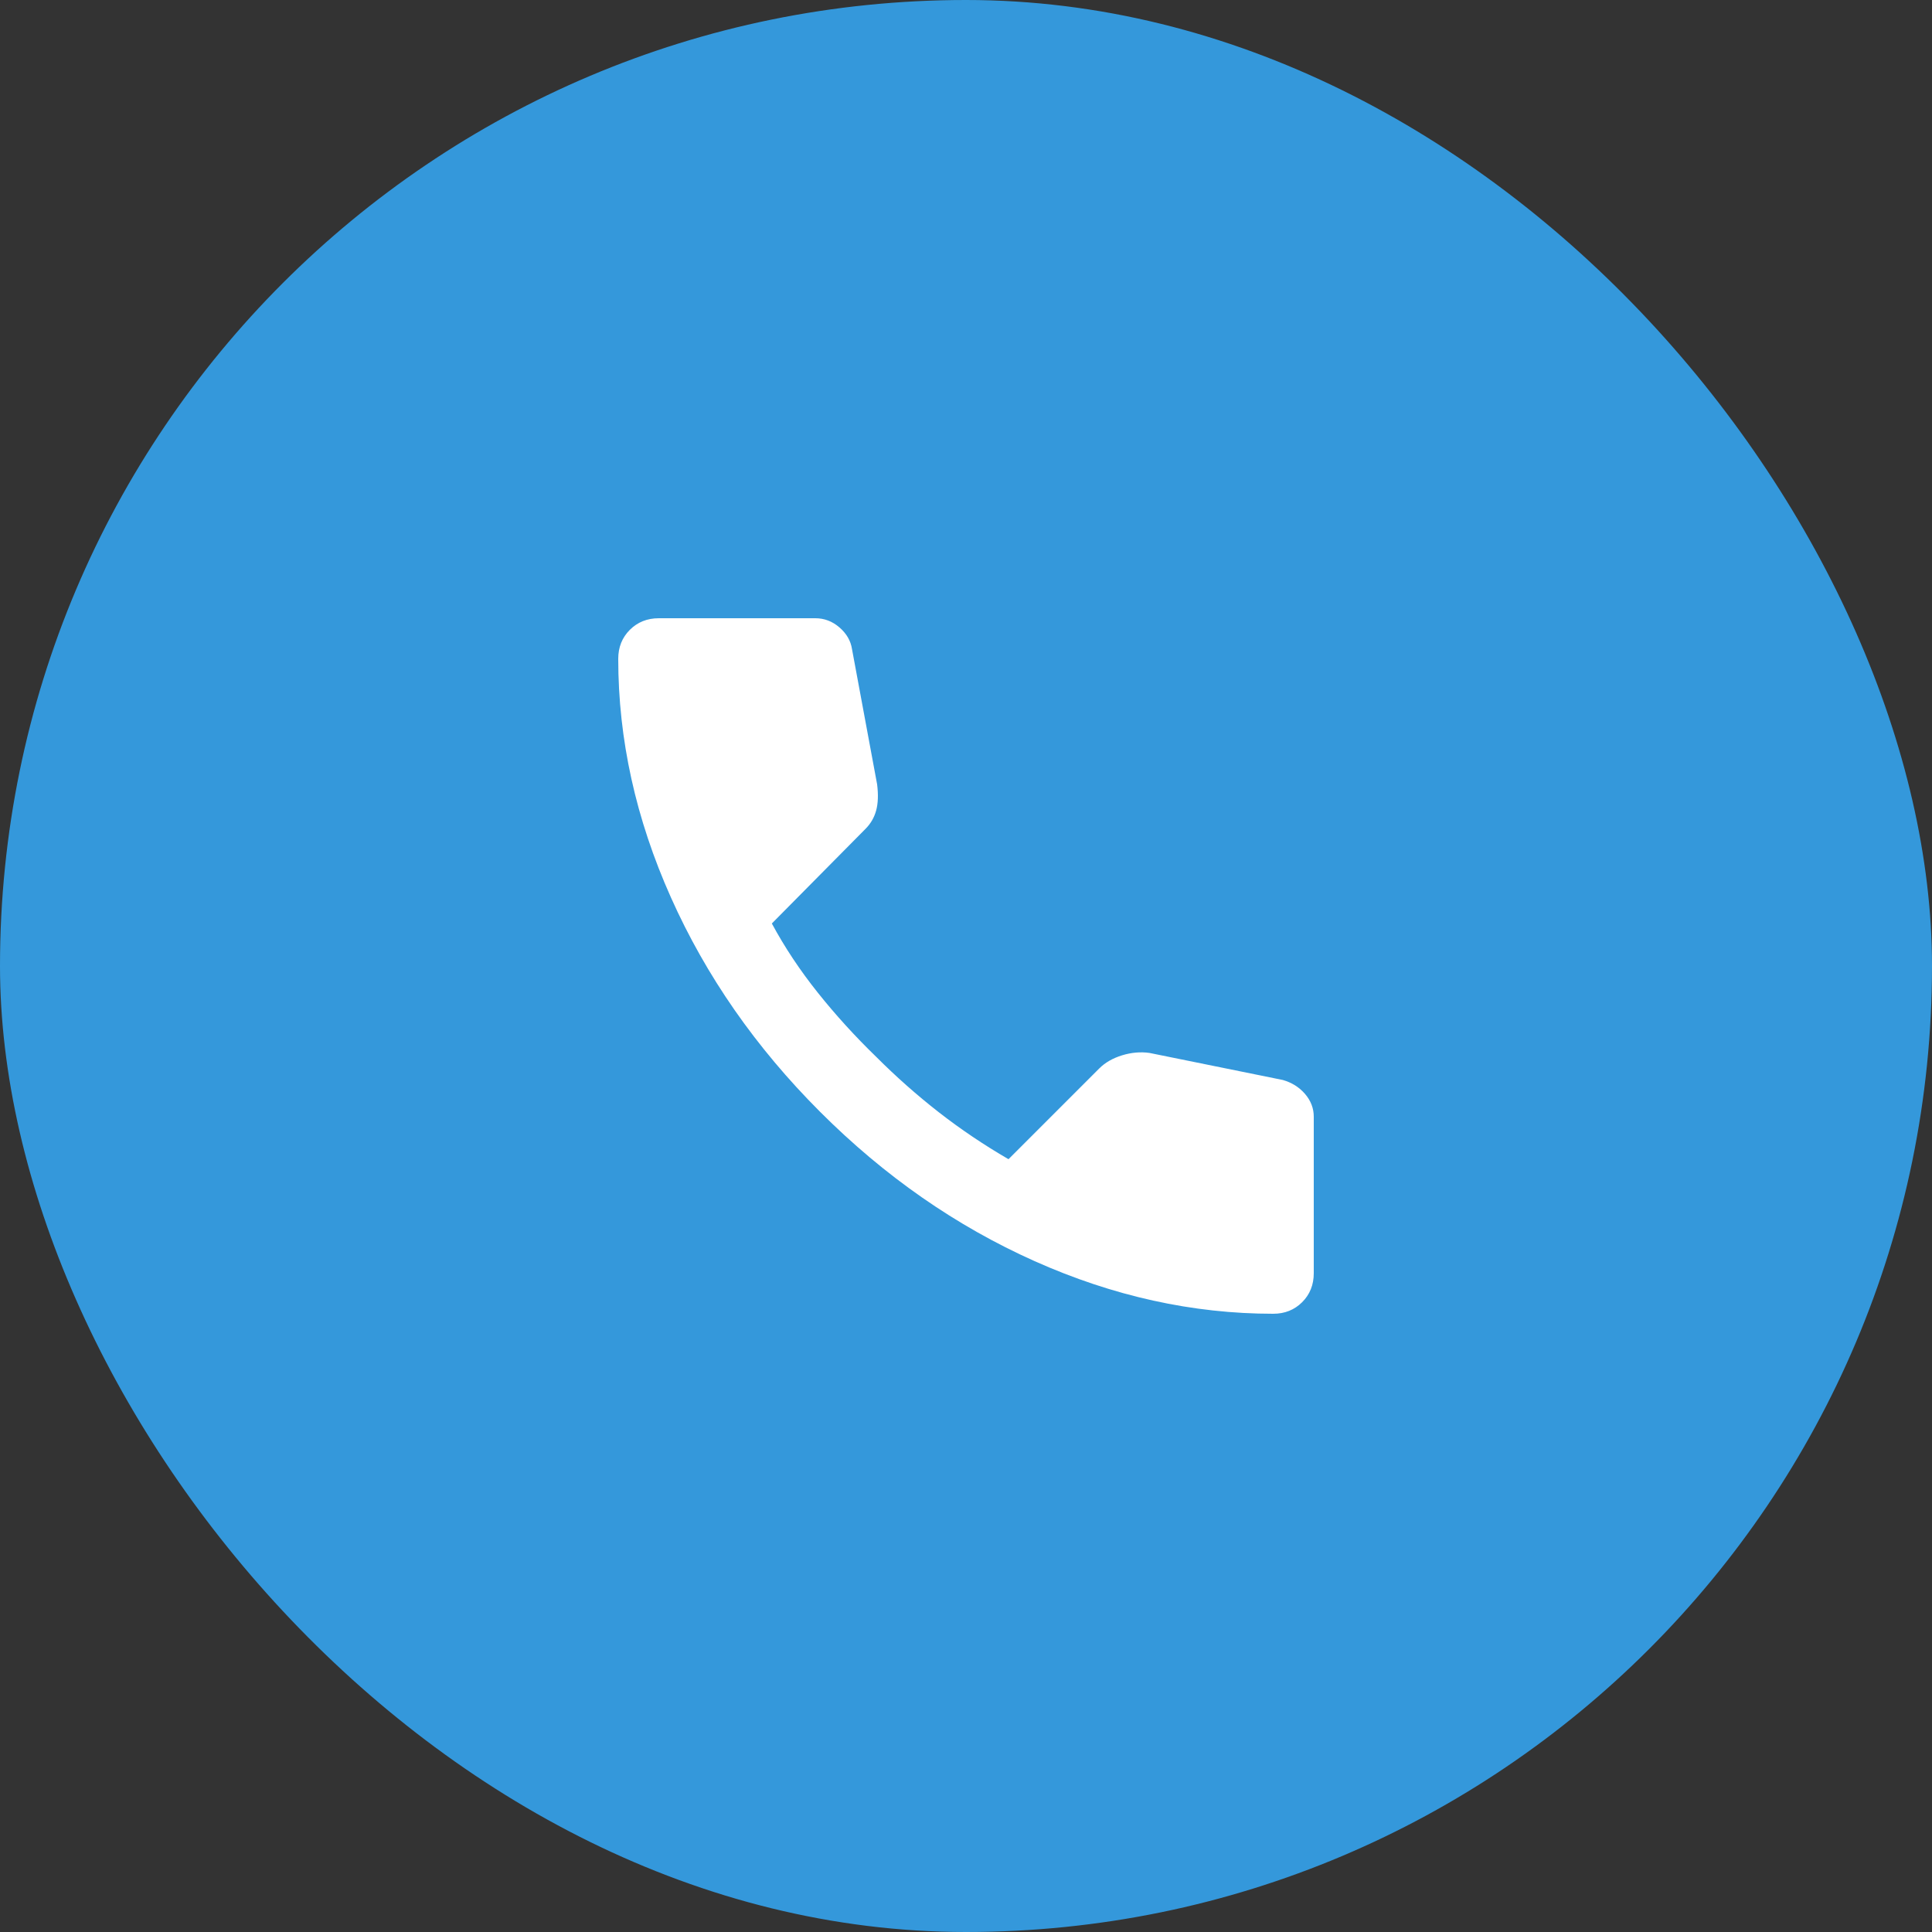 <svg width="50" height="50" viewBox="0 0 50 50" fill="none" xmlns="http://www.w3.org/2000/svg">
<rect x="0" y="0" width="50" height="50" fill="#333333" stroke="none"/>
<rect width="50" height="50" rx="25" fill="#3498DB"/>
<mask id="mask0_136_707" style="mask-type:alpha" maskUnits="userSpaceOnUse" x="13" y="13" width="24" height="24">
<rect x="13" y="13" width="24" height="24" fill="#D9D9D9"/>
</mask>
<g mask="url(#mask0_136_707)">
<path d="M32.95 34C30.867 34 28.808 33.546 26.775 32.638C24.742 31.729 22.892 30.442 21.225 28.775C19.558 27.108 18.271 25.258 17.363 23.225C16.454 21.192 16 19.133 16 17.05C16 16.75 16.1 16.5 16.3 16.3C16.5 16.1 16.75 16 17.05 16H21.1C21.333 16 21.542 16.079 21.725 16.238C21.908 16.396 22.017 16.583 22.05 16.8L22.7 20.3C22.733 20.567 22.725 20.792 22.675 20.975C22.625 21.158 22.533 21.317 22.4 21.45L19.975 23.9C20.308 24.517 20.704 25.113 21.163 25.688C21.621 26.262 22.125 26.817 22.675 27.35C23.192 27.867 23.733 28.346 24.3 28.788C24.867 29.229 25.467 29.633 26.1 30L28.45 27.65C28.6 27.5 28.796 27.387 29.038 27.312C29.279 27.238 29.517 27.217 29.75 27.25L33.2 27.95C33.433 28.017 33.625 28.137 33.775 28.312C33.925 28.488 34 28.683 34 28.9V32.95C34 33.25 33.9 33.5 33.7 33.7C33.5 33.9 33.25 34 32.95 34Z" fill="white"/>
</g>
</svg>
